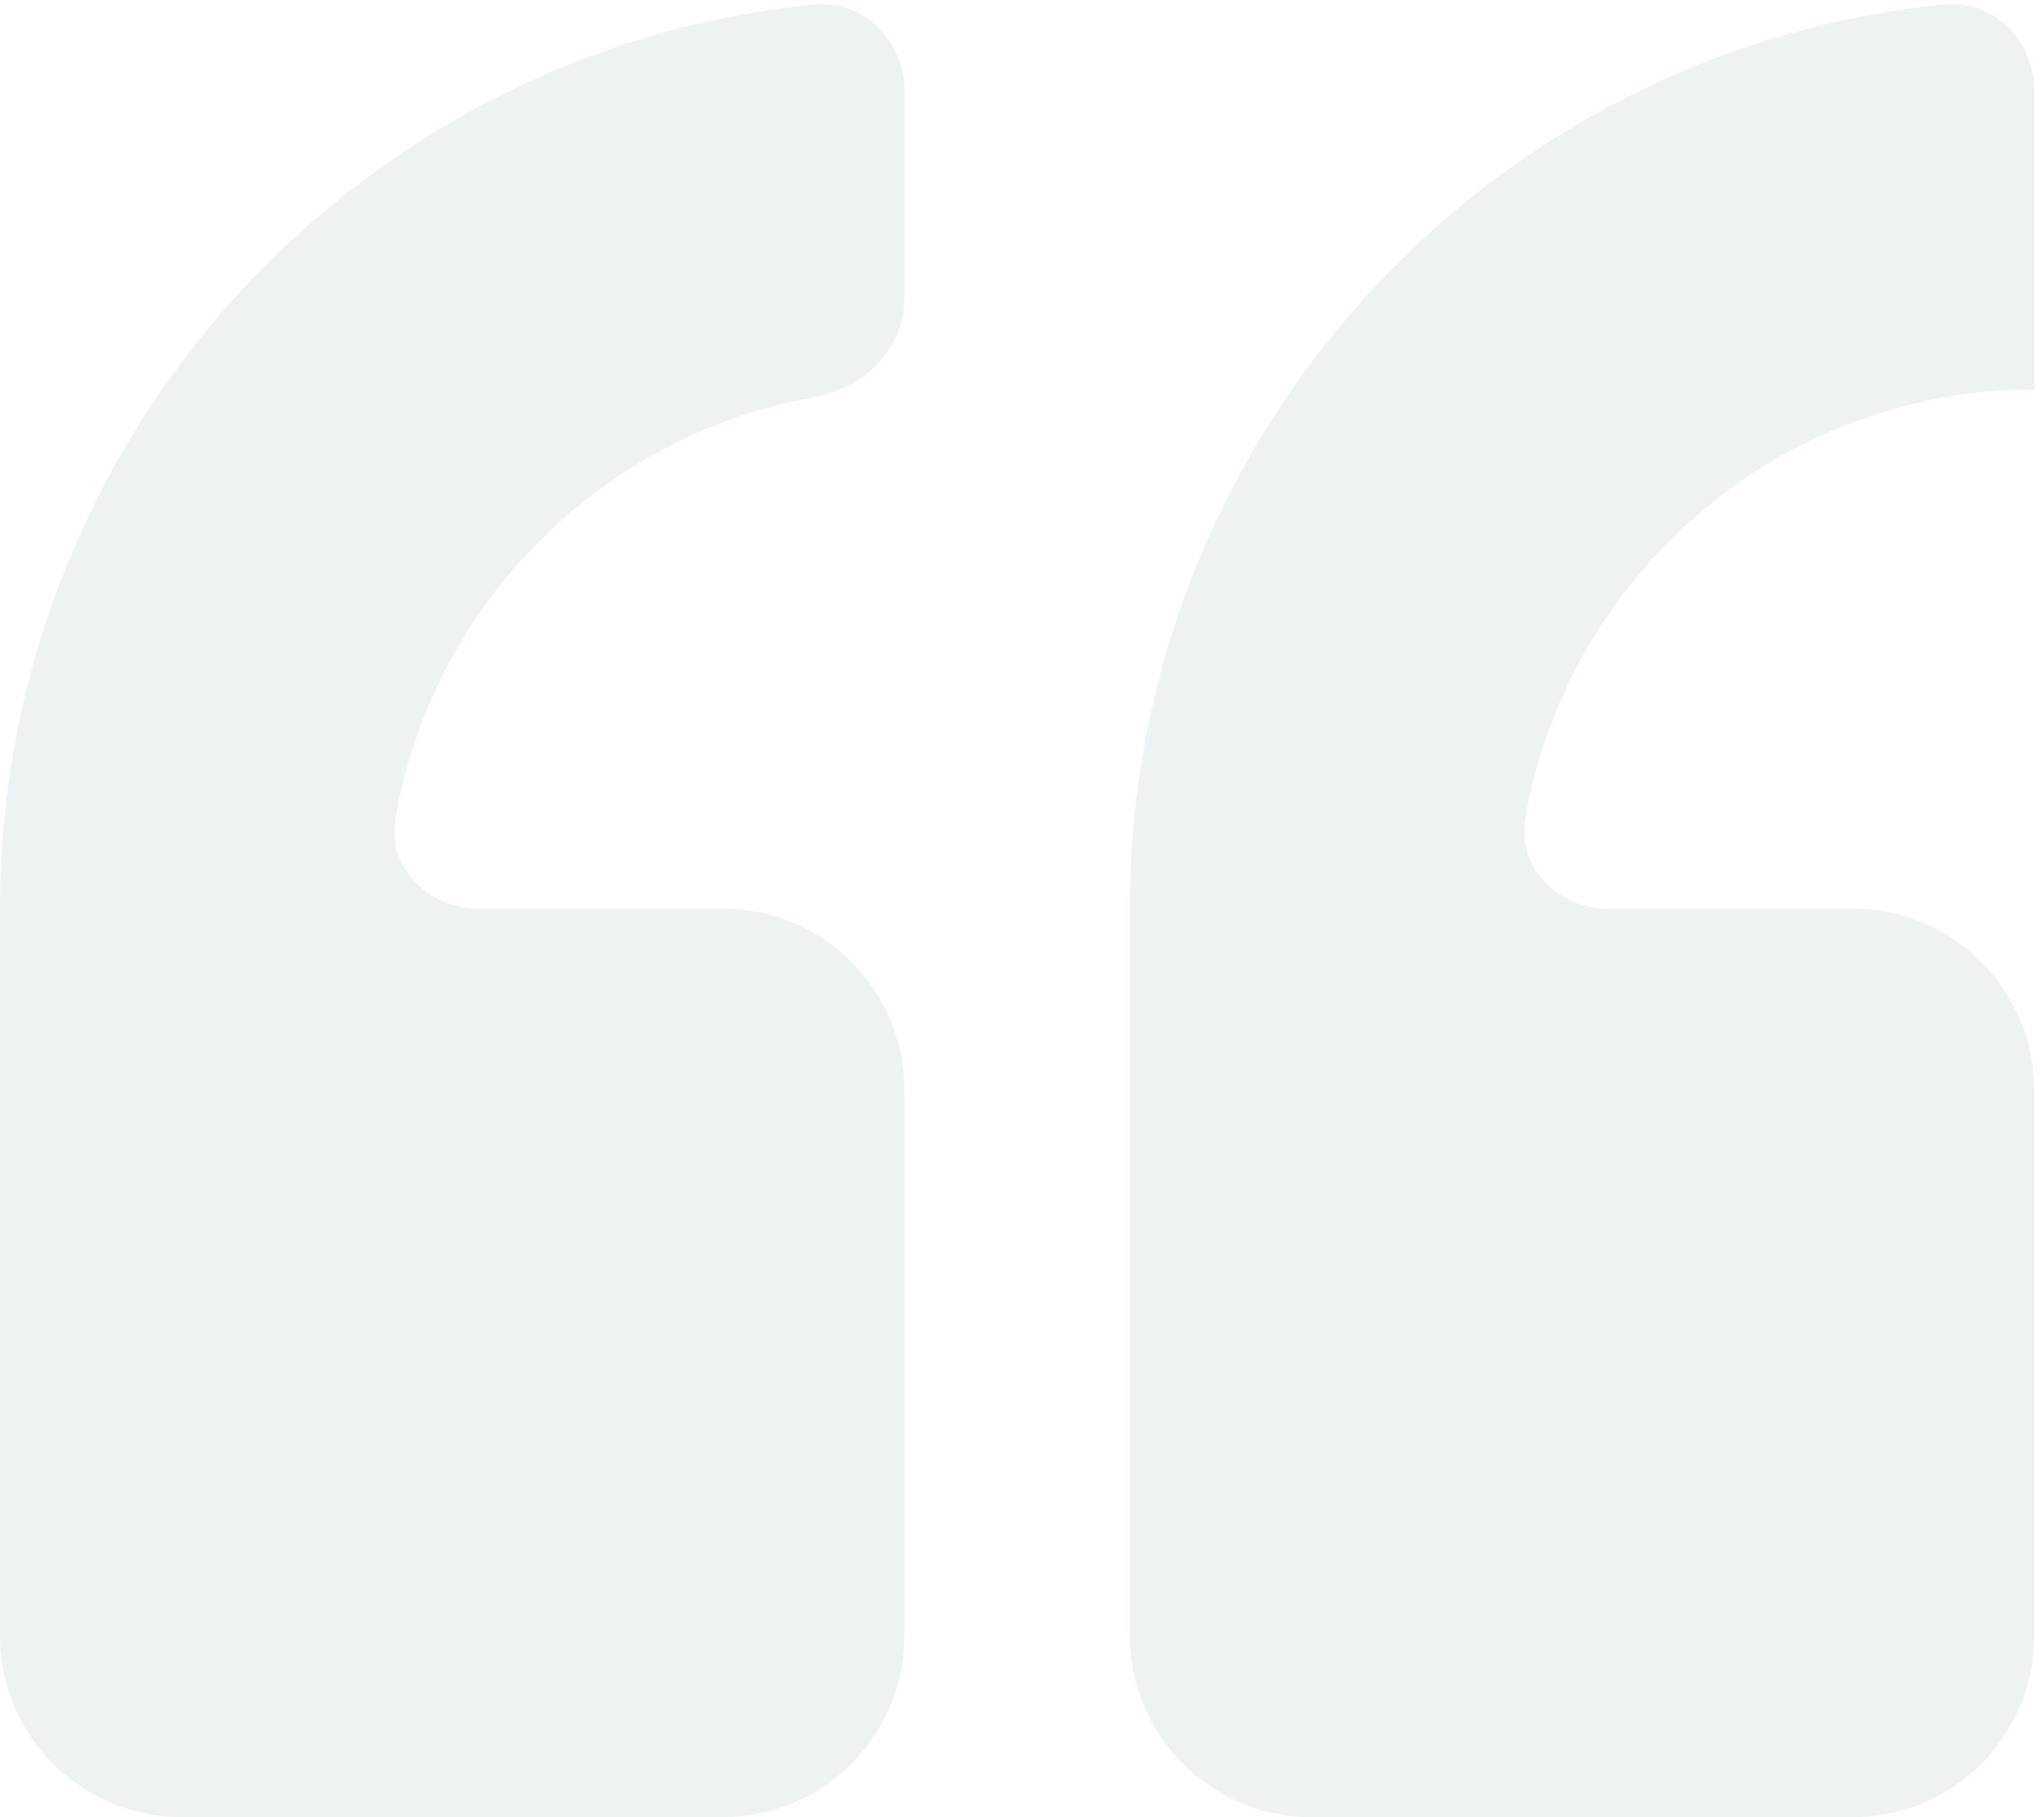 <svg xmlns="http://www.w3.org/2000/svg" width="45" height="40" viewBox="0 0 45 40" fill="none"><path id="Vector" fill-rule="evenodd" clip-rule="evenodd" d="M-1.74846e-06 20L-3.14722e-06 36C-3.34035e-06 38.209 1.791 40 4 40L15.913 40C18.122 40 19.913 38.209 19.913 36L19.913 24C19.913 21.791 18.122 20 15.913 20L10.534 20C9.429 20 8.516 19.097 8.706 18.009C9.53 13.296 13.231 9.577 17.922 8.746C19.01 8.553 19.913 7.676 19.913 6.572L19.913 2C19.913 0.895 19.015 -0.011 17.916 0.099C7.855 1.105 -8.41965e-07 9.631 -1.74846e-06 20ZM44.787 8.572L44.787 2C44.787 0.895 43.889 -0.011 42.79 0.099C32.73 1.105 24.874 9.631 24.874 20L24.874 36C24.874 38.209 26.665 40 28.874 40L40.787 40C42.996 40 44.787 38.209 44.787 36L44.787 24.001C44.787 21.792 42.996 20.001 40.787 20.001L35.408 20.001C34.304 20.001 33.39 19.098 33.58 18.01C34.519 12.648 39.179 8.573 44.786 8.572C44.786 8.572 44.787 8.572 44.787 8.572Z" fill="#DFE6E9" fill-opacity="0.5"></path></svg>
